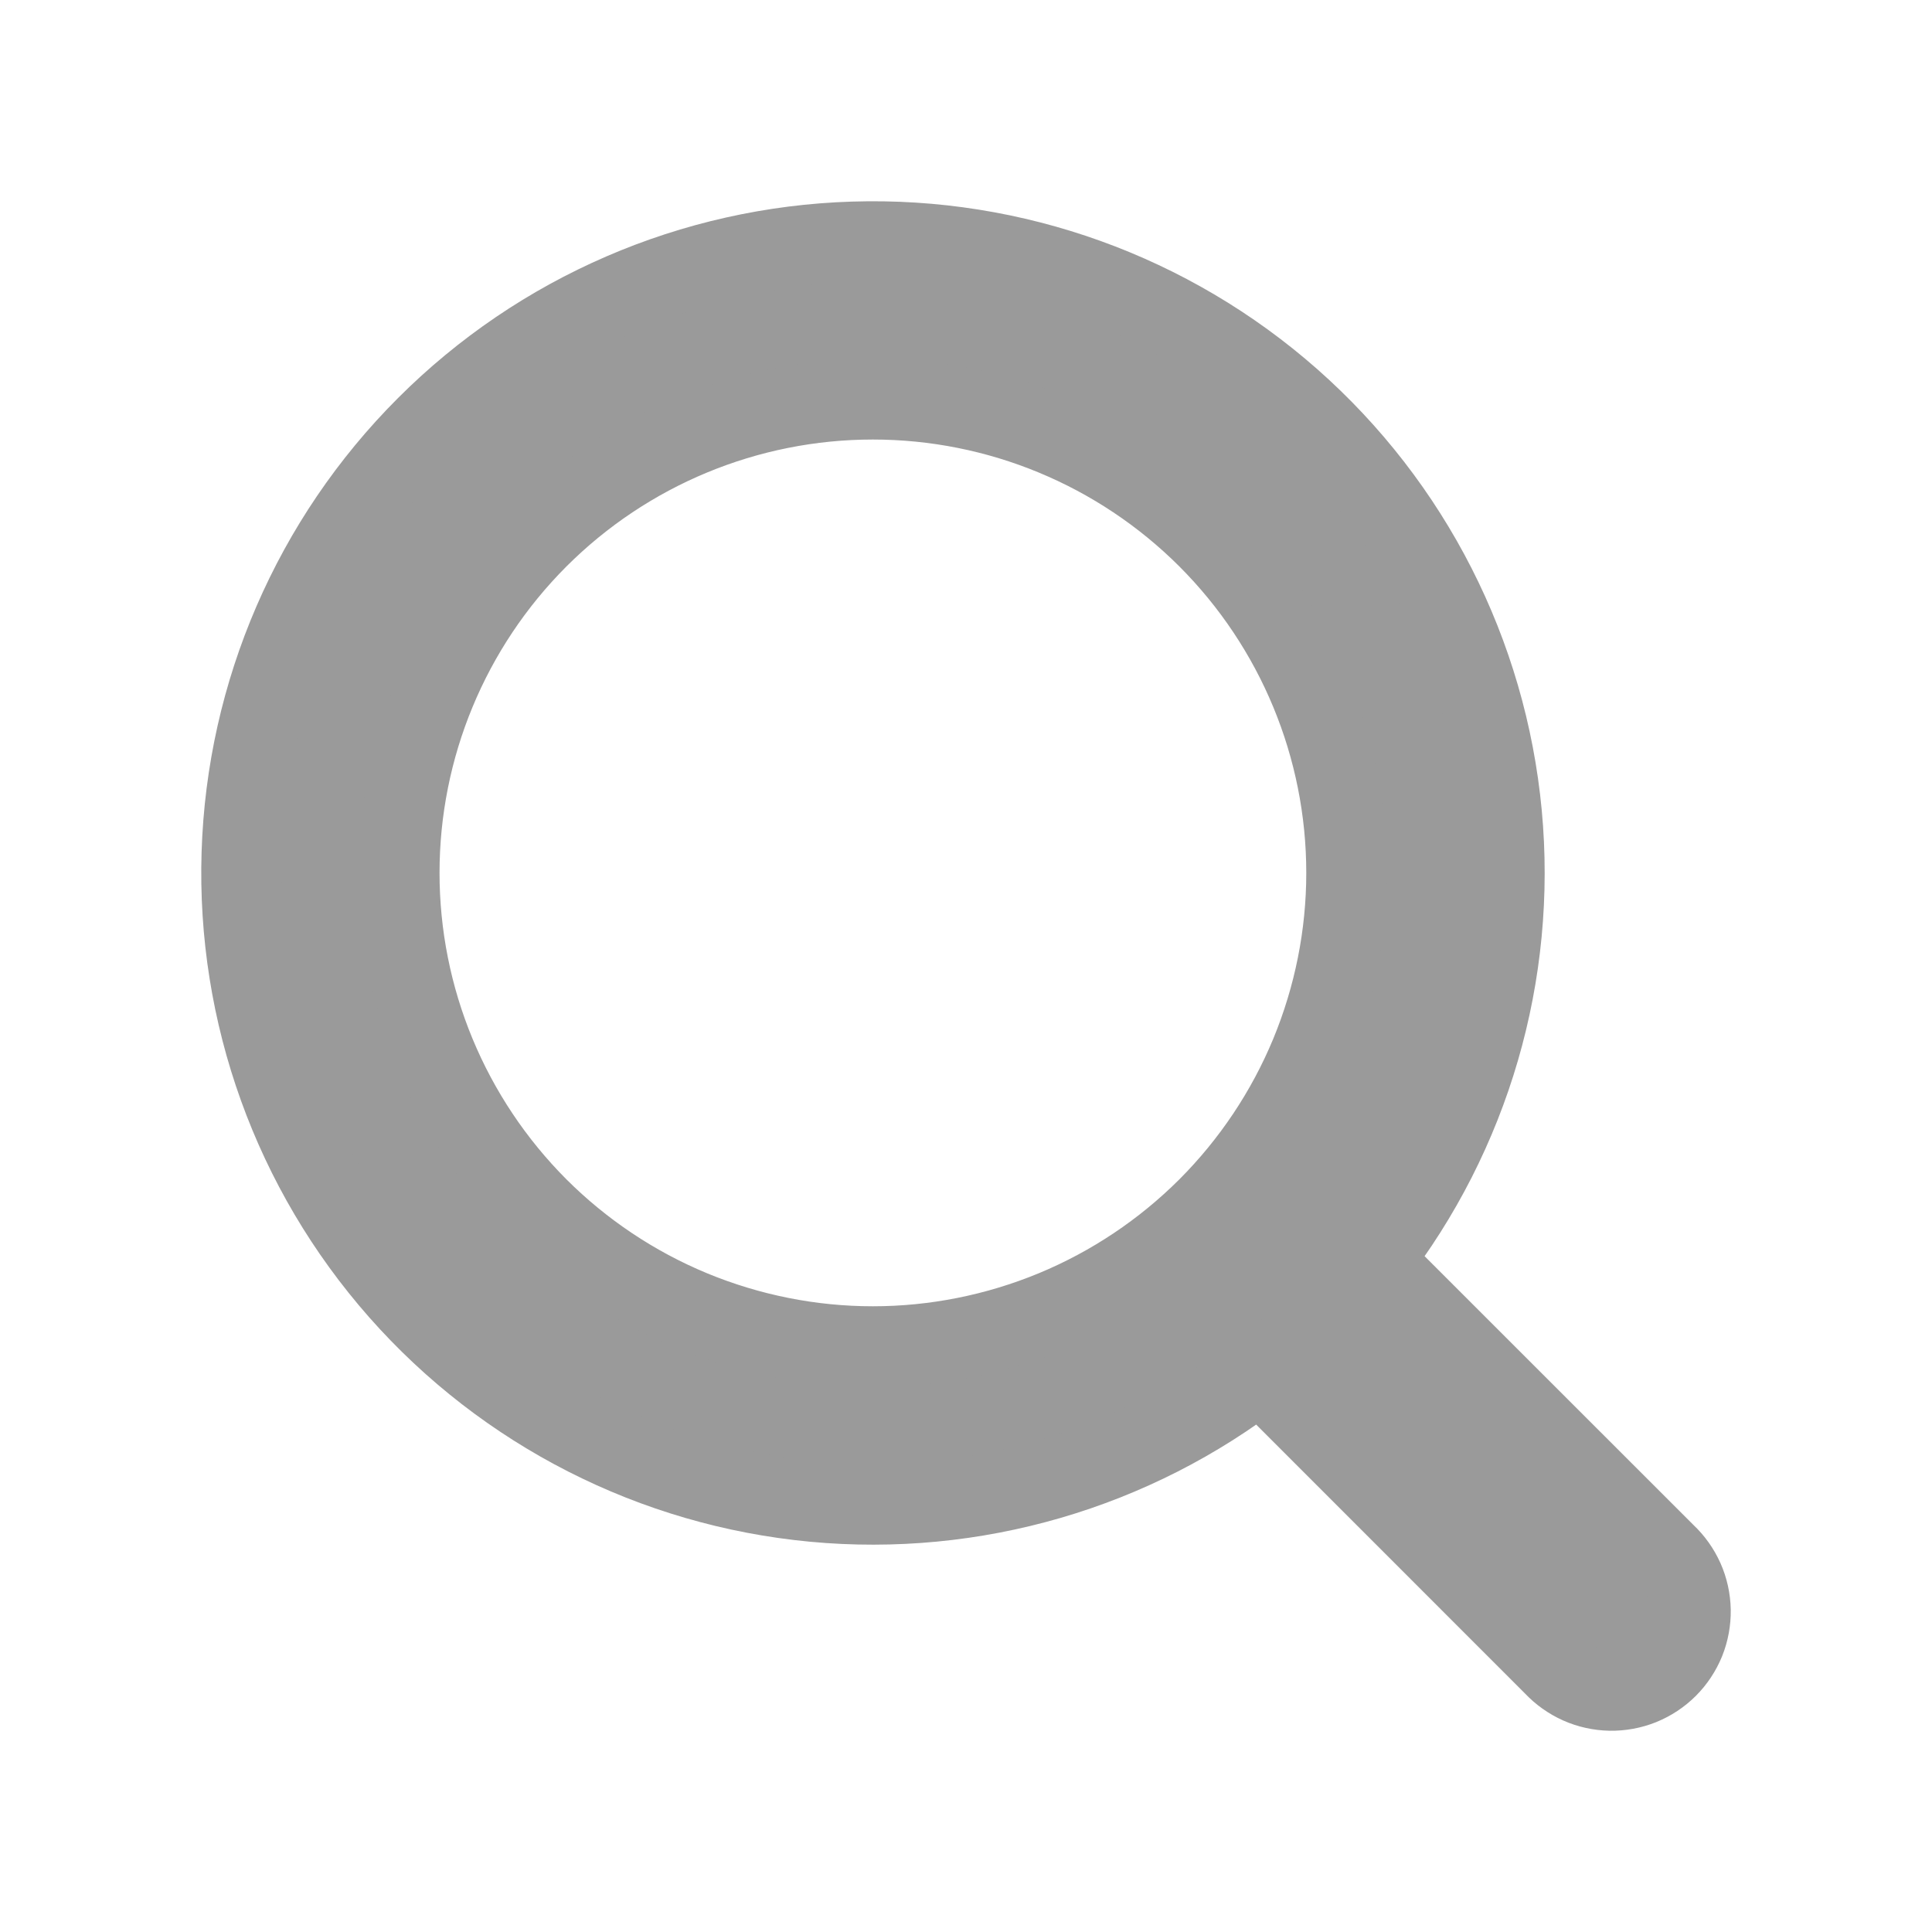 <svg width="24" height="24" viewBox="0 0 24 24" fill="none" xmlns="http://www.w3.org/2000/svg">
<path fill-rule="evenodd" clip-rule="evenodd" d="M16.727 10.843C16.727 11.616 16.574 12.381 16.279 13.095C15.983 13.809 15.55 14.457 15.004 15.004C14.457 15.55 13.809 15.983 13.095 16.279C12.381 16.574 11.616 16.727 10.843 16.727C10.071 16.727 9.306 16.574 8.592 16.279C7.878 15.983 7.23 15.55 6.683 15.004C6.137 14.457 5.704 13.809 5.408 13.095C5.112 12.381 4.96 11.616 4.96 10.843C4.96 9.283 5.58 7.787 6.683 6.683C7.787 5.58 9.283 4.96 10.843 4.96C12.404 4.96 13.9 5.58 15.004 6.683C16.107 7.787 16.727 9.283 16.727 10.843ZM15.655 17.04C14.078 18.264 12.095 18.841 10.108 18.654C8.122 18.467 6.281 17.529 4.961 16.033C3.641 14.536 2.941 12.593 3.004 10.599C3.066 8.604 3.887 6.708 5.298 5.298C6.708 3.887 8.604 3.066 10.599 3.004C12.593 2.941 14.536 3.641 16.033 4.961C17.529 6.281 18.467 8.122 18.654 10.108C18.841 12.095 18.264 14.078 17.04 15.655L20.688 19.302C20.784 19.392 20.861 19.5 20.915 19.62C20.969 19.741 20.997 19.87 21 20.002C21.002 20.134 20.978 20.265 20.929 20.387C20.879 20.509 20.806 20.62 20.713 20.713C20.62 20.806 20.509 20.879 20.387 20.929C20.265 20.978 20.134 21.002 20.002 21C19.87 20.997 19.741 20.969 19.62 20.915C19.5 20.861 19.392 20.784 19.302 20.688L15.655 17.04Z" fill="#9A9A9A" stroke="#9A9A9A"/>
</svg>
